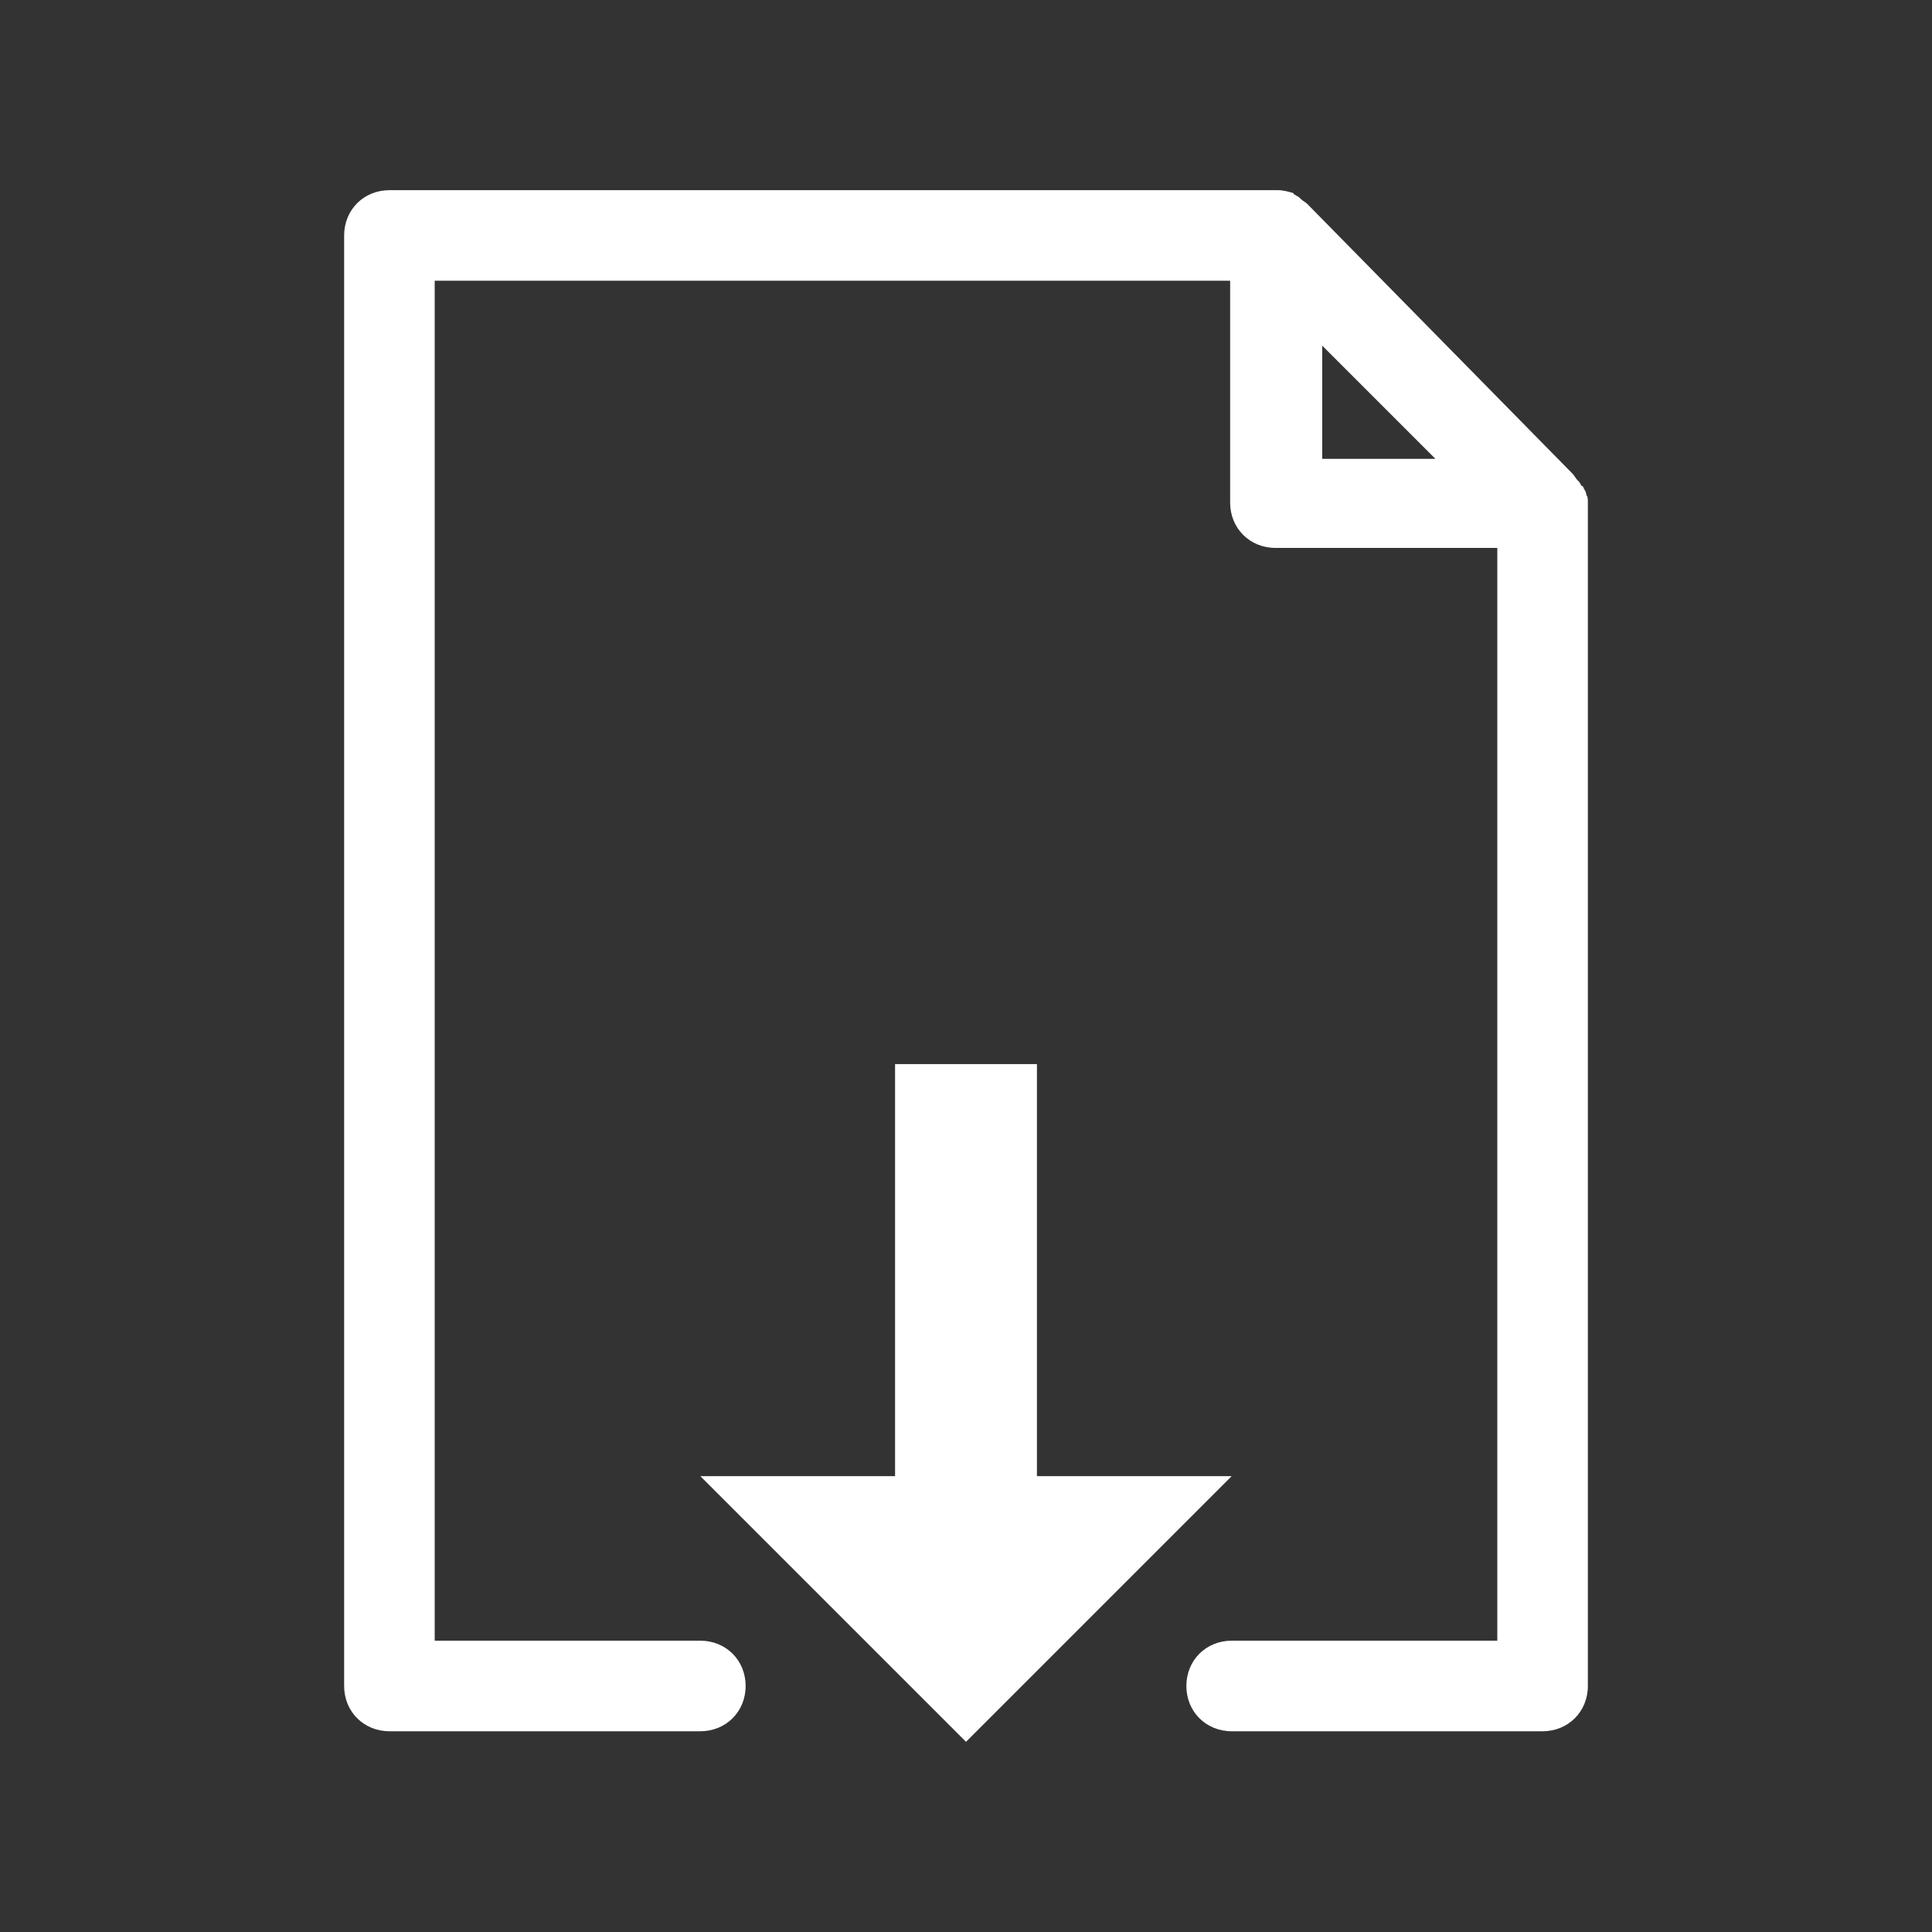 <?xml version="1.0" encoding="utf-8"?>
<!-- Generator: Adobe Illustrator 25.2.1, SVG Export Plug-In . SVG Version: 6.00 Build 0)  -->
<svg version="1.1" id="Réteg_1" xmlns="http://www.w3.org/2000/svg" xmlns:xlink="http://www.w3.org/1999/xlink" x="0px" y="0px"
	 viewBox="0 0 128 128" style="enable-background:new 0 0 128 128;" xml:space="preserve">
<rect x="0" y="0" width="128" height="128" fill="#333333" stroke="none"/>
<style type="text/css">
	.st0{fill:#FFFFFF;}
</style>
<g>
	<path class="st0" d="M105.2,33.3c0-0.2,0-0.4-0.1-0.5c0,0,0,0,0,0c0-0.2-0.1-0.3-0.2-0.5c0,0,0-0.1-0.1-0.1
		c-0.1-0.1-0.1-0.2-0.2-0.3c0,0-0.1-0.1-0.1-0.1c-0.1-0.1-0.2-0.3-0.3-0.4L86.6,13.5c-0.1-0.1-0.3-0.2-0.4-0.3c0,0-0.1-0.1-0.1-0.1
		c-0.1-0.1-0.2-0.1-0.3-0.2c0,0-0.1,0-0.1-0.1c-0.3-0.1-0.7-0.2-1-0.2c0,0,0,0-0.1,0H25.8c-1.7,0-3,1.3-3,3v96.1c0,1.7,1.3,3,3,3
		h20.6c1.7,0,3-1.3,3-3s-1.3-3-3-3H28.8V18.6h52.7v14.7c0,1.7,1.3,3,3,3h14.7v72.4H81.6c-1.7,0-3,1.3-3,3s1.3,3,3,3h20.6
		c1.7,0,3-1.3,3-3L105.2,33.3C105.2,33.3,105.2,33.3,105.2,33.3z M87.5,22.8l3.8,3.8l3.8,3.8h-7.5V22.8z"/>
	<polygon class="st0" points="59.3,70.5 59.3,97.8 46.4,97.8 64,115.4 81.6,97.8 68.7,97.8 68.7,70.5 	"/>
</g>
</svg>
